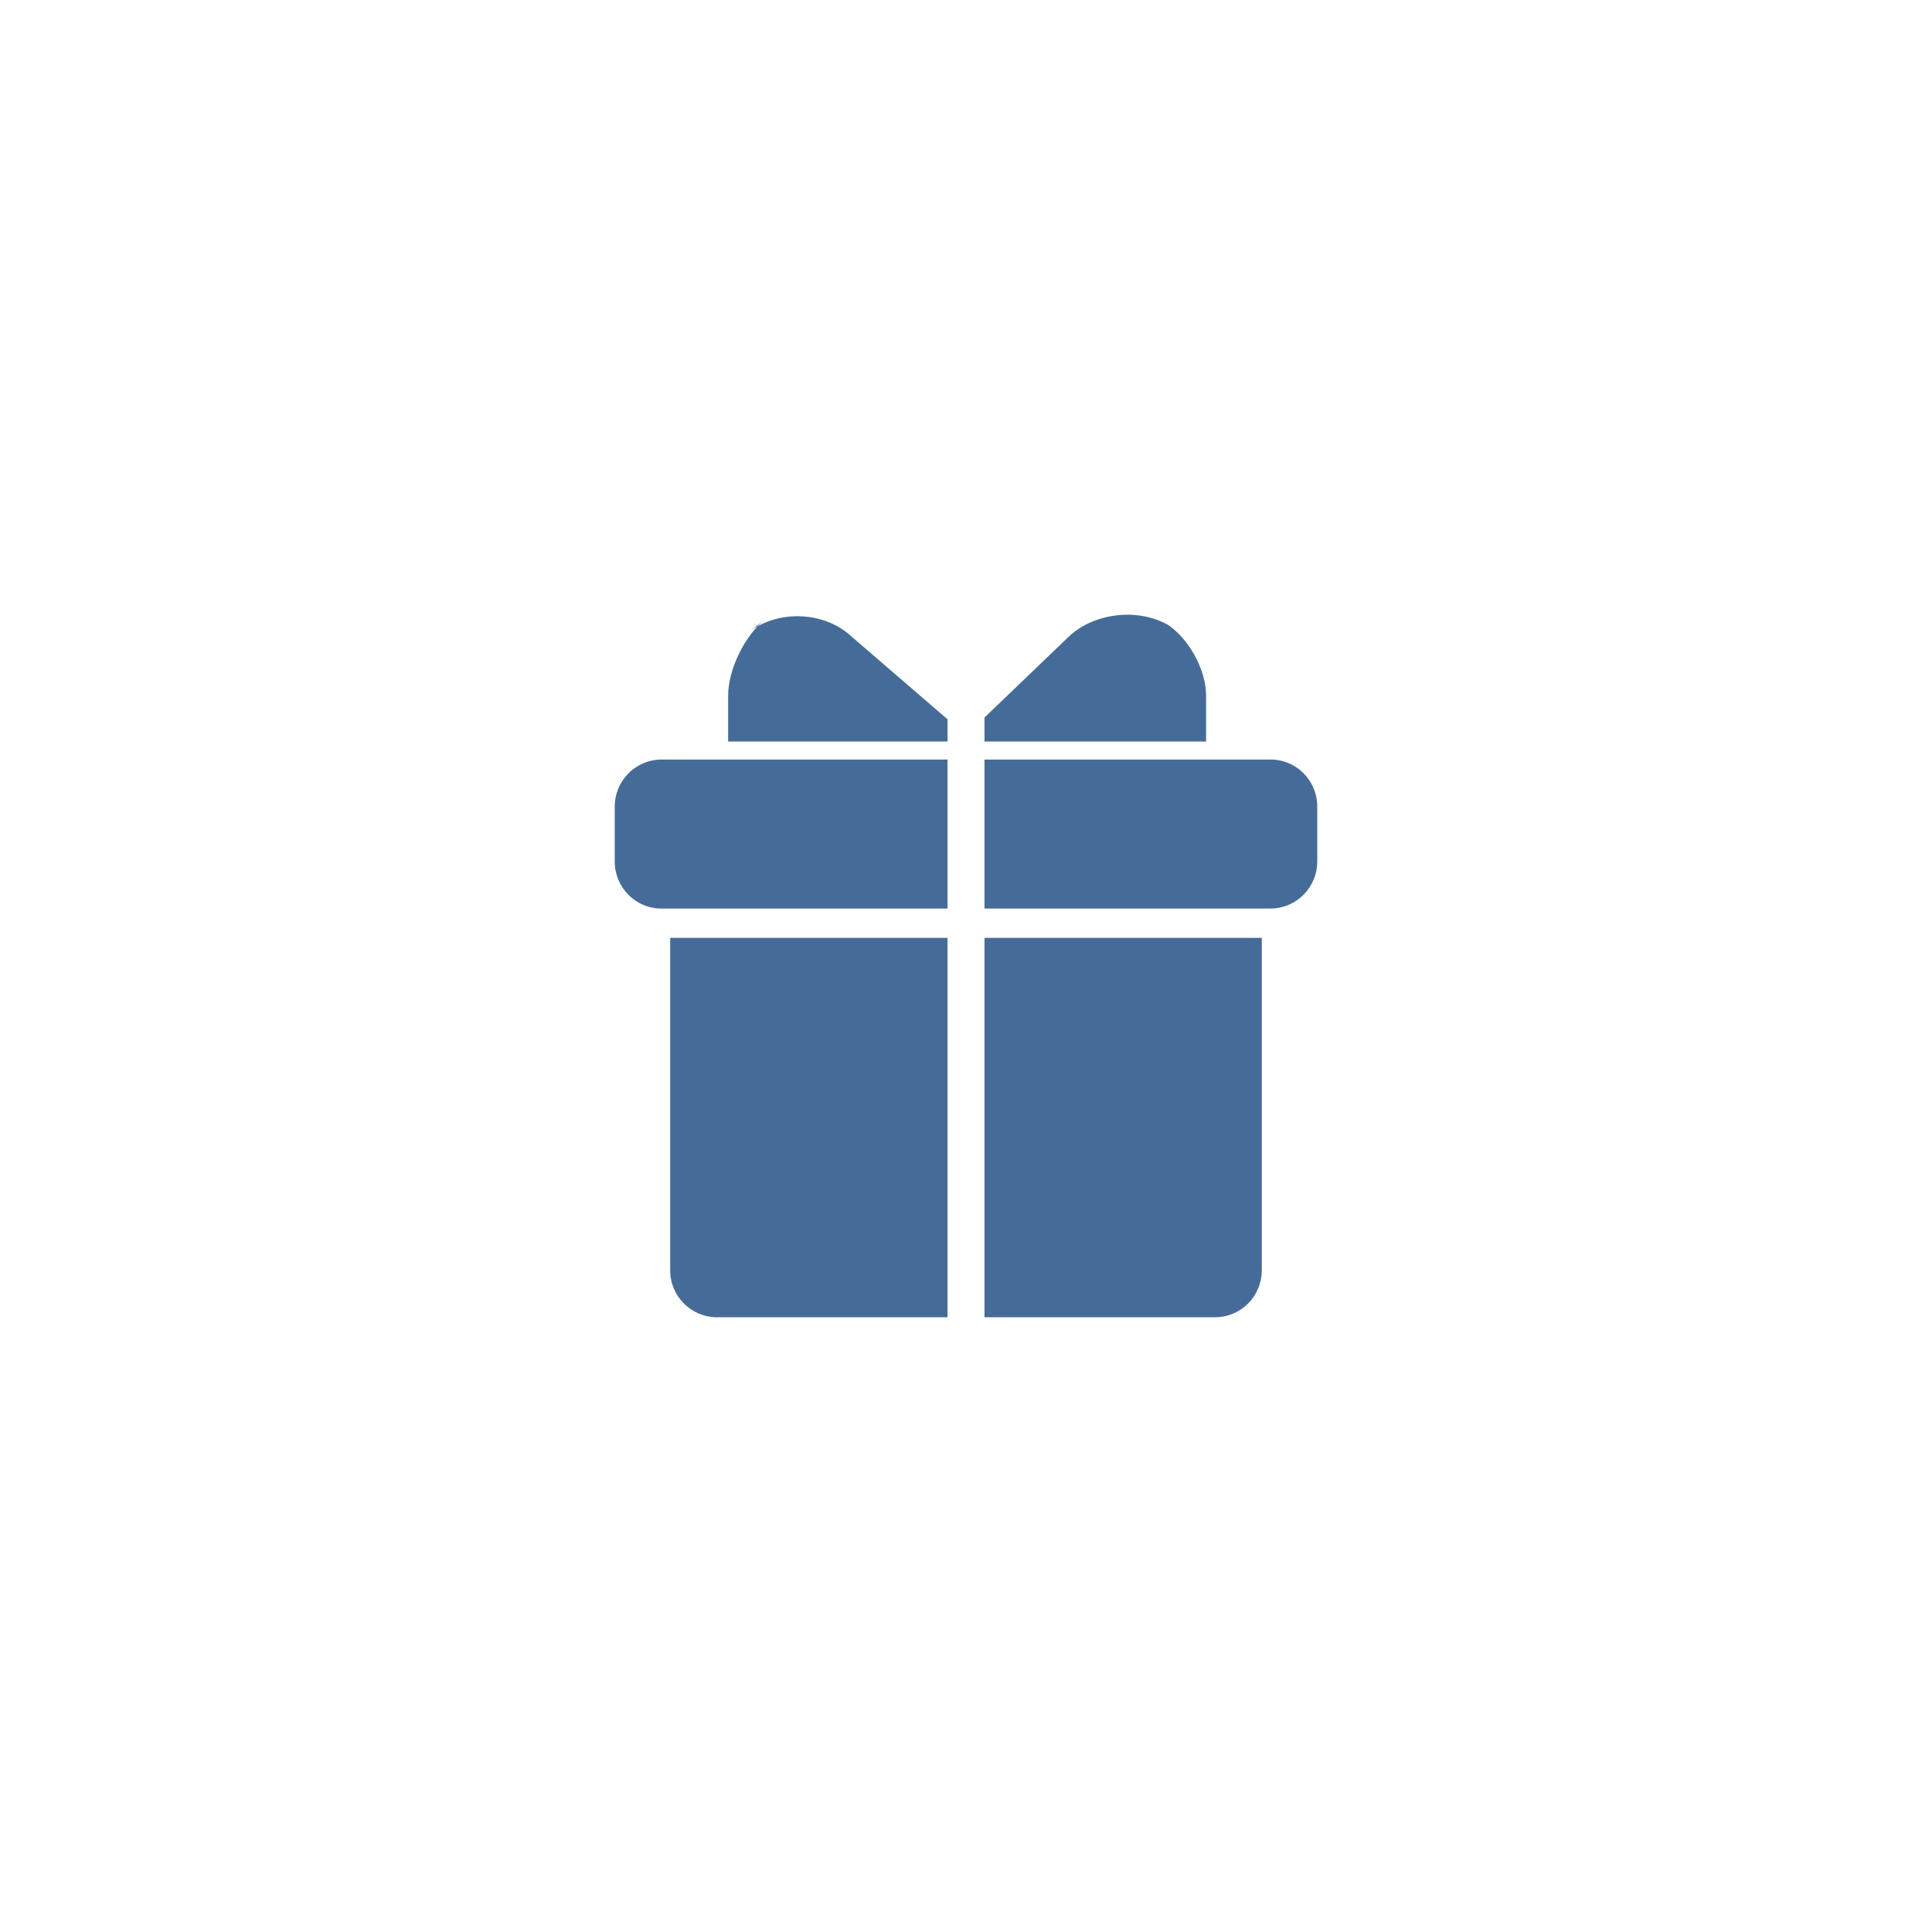 <svg width="44" height="44" viewBox="0 0 44 44" fill="none" xmlns="http://www.w3.org/2000/svg">
    <path d="M21.579 21.359H15.263V28.932C15.263 29.523 15.742 30 16.332 30H21.579V21.359ZM22.421 21.359H28.737V28.932C28.736 29.216 28.623 29.488 28.423 29.688C28.223 29.888 27.951 30.001 27.669 30H22.421V21.359ZM21.579 17.298H15.062C14.78 17.299 14.51 17.413 14.311 17.614C14.111 17.815 14 18.087 14 18.371V19.618C14 20.213 14.475 20.692 15.062 20.692H21.579V17.298ZM22.421 17.298H28.938C29.525 17.298 30 17.777 30 18.371V19.618C30 19.902 29.889 20.174 29.689 20.375C29.49 20.577 29.22 20.69 28.938 20.692H22.421V17.298ZM21.579 16.381L19.339 14.45C18.722 13.918 17.699 13.893 17.057 14.396L17.421 14.111C16.963 14.47 16.583 15.247 16.583 15.84V16.888H21.579V16.382V16.381ZM22.421 16.341L24.331 14.508C24.919 13.943 25.957 13.833 26.649 14.261L26.56 14.205C27.062 14.516 27.468 15.248 27.468 15.84V16.888H22.421V16.341Z" fill="#456C99"/>
</svg>
